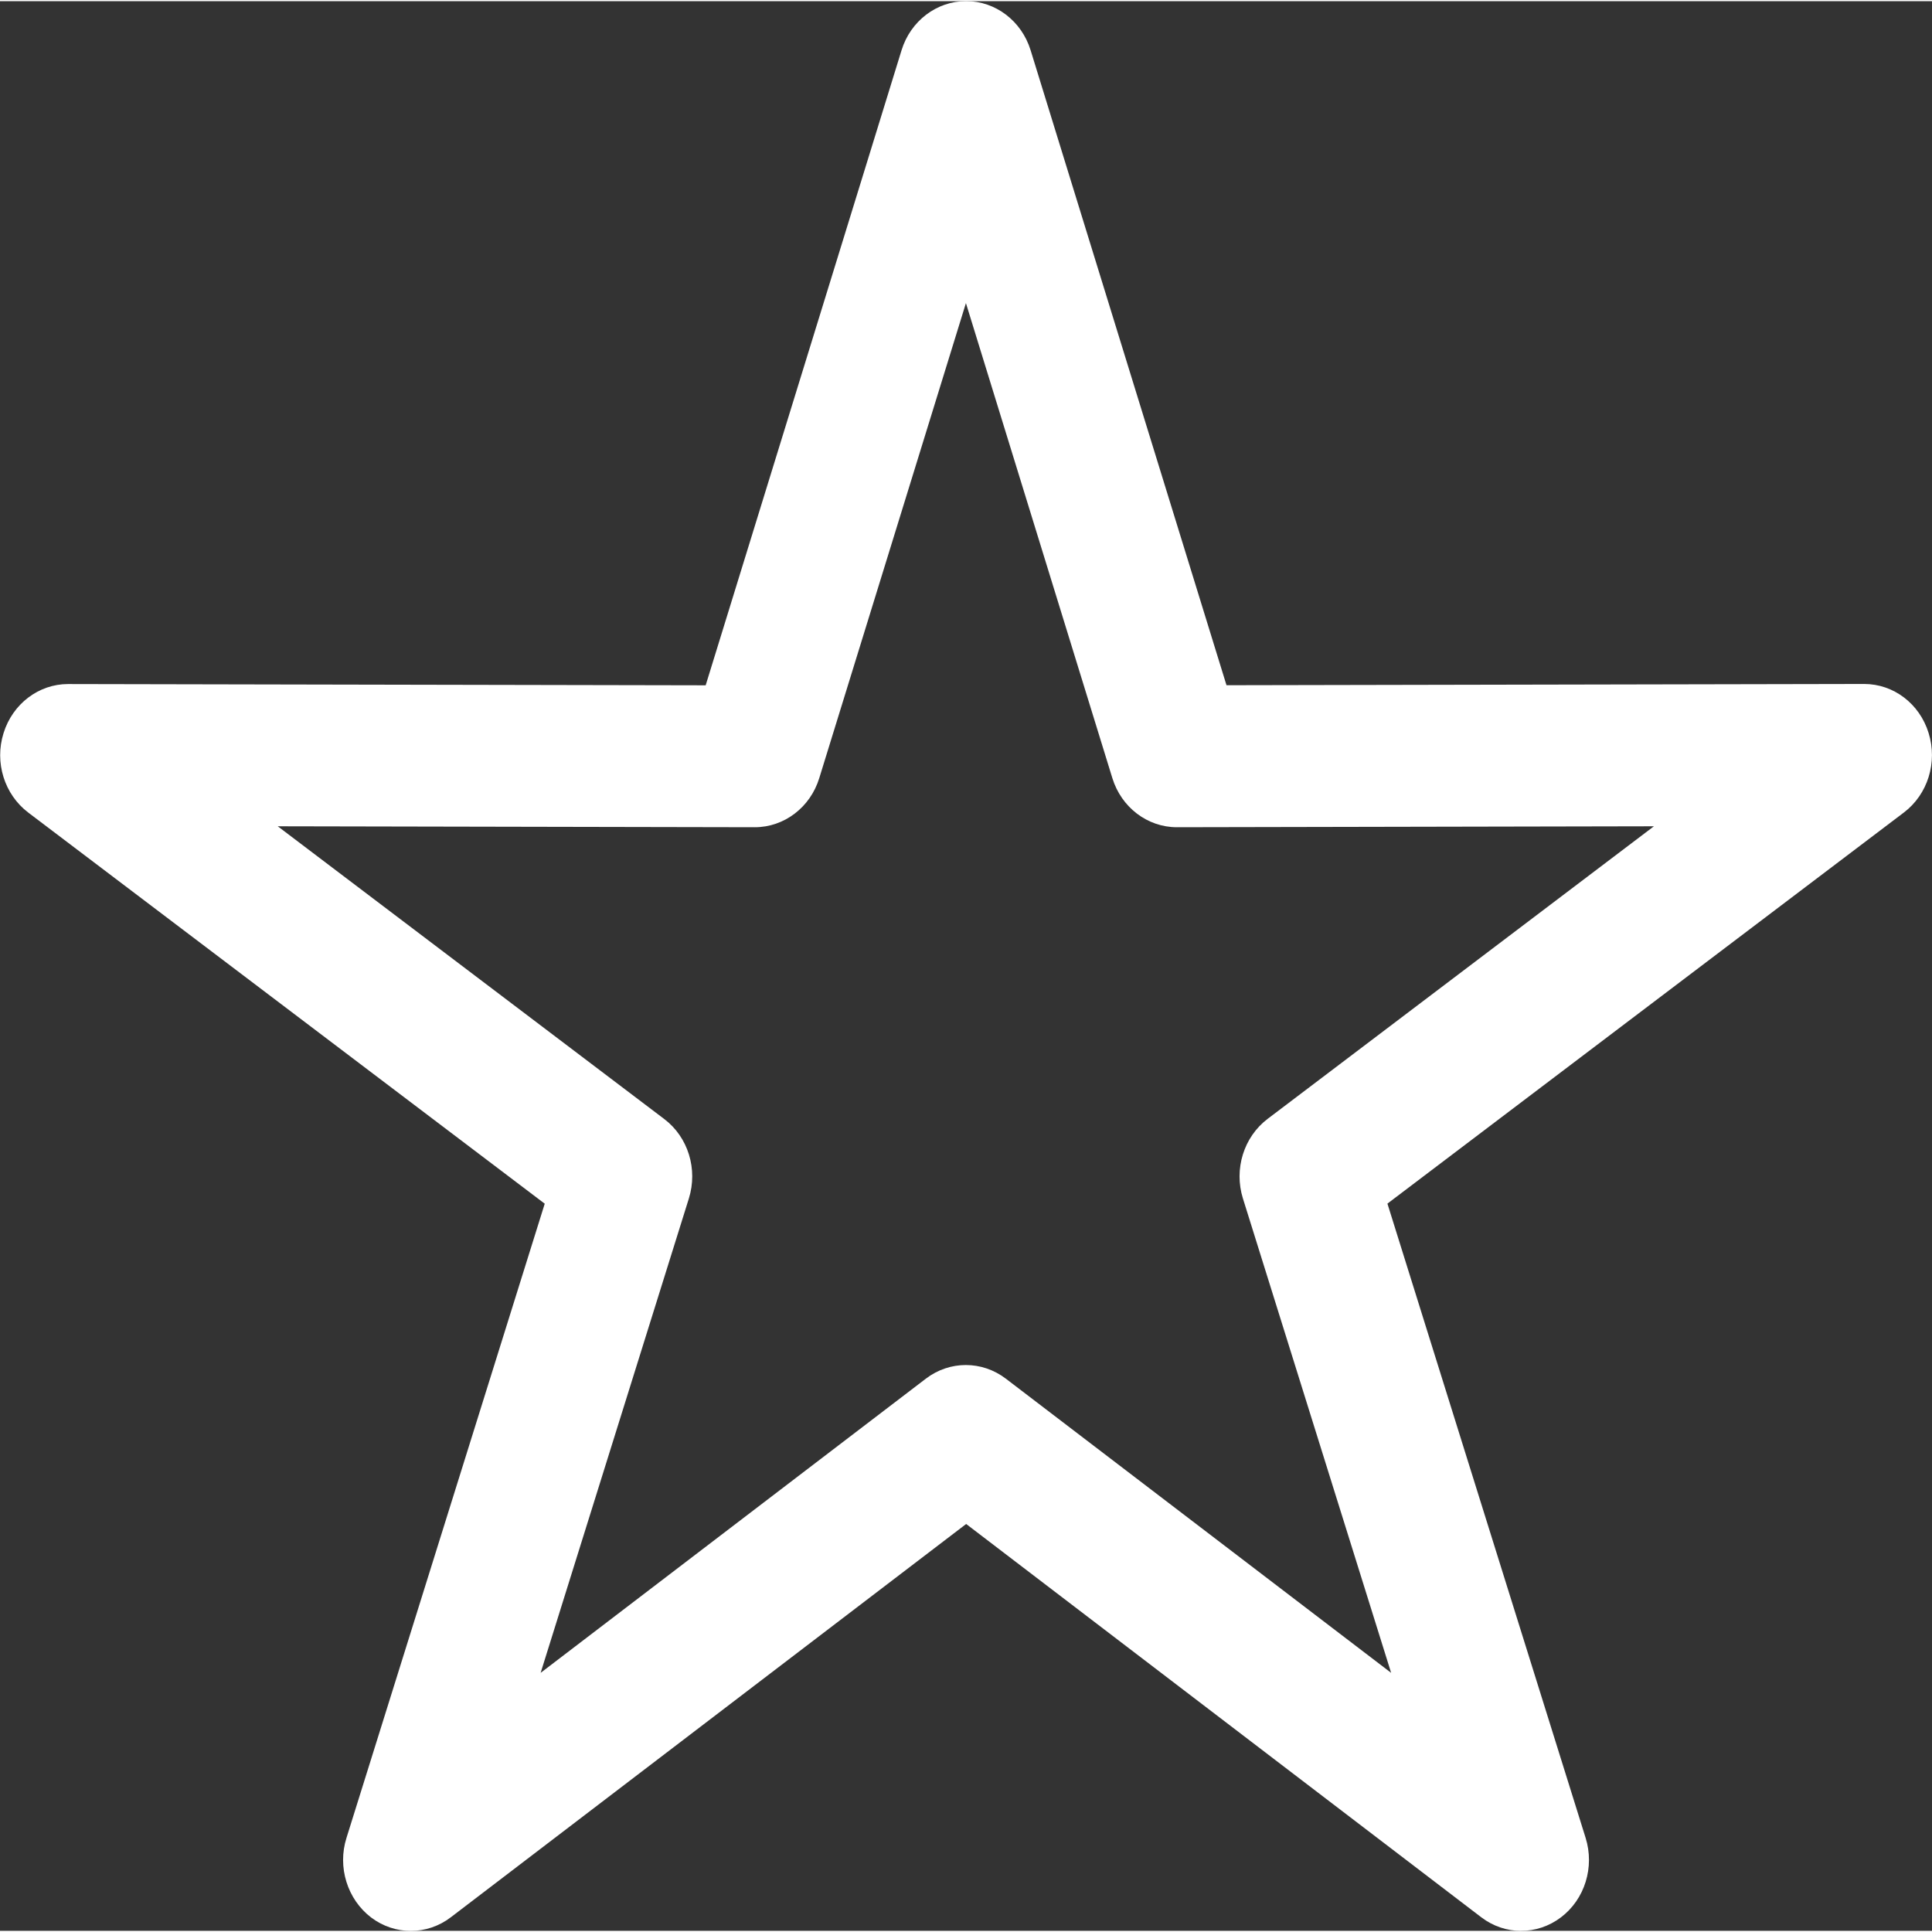 <?xml version="1.0" encoding="UTF-8"?><svg xmlns="http://www.w3.org/2000/svg" xmlns:xlink="http://www.w3.org/1999/xlink" xmlns:svgjs="http://svgjs.dev/svgjs" version="1.1" width="24px" height="24px" viewBox="0 0 24.49 24.46" aria-hidden="true"><rect x="0" y="0" width="24.49" height="24.46" fill="#333333" stroke="none"/><defs><linearGradient class="cerosgradient" data-cerosgradient="true" id="CerosGradient_ide84f07bcb" gradientUnits="userSpaceOnUse" x1="50%" y1="100%" x2="50%" y2="0%"><stop offset="0%" stop-color="#d1d1d1"/><stop offset="100%" stop-color="#d1d1d1"/></linearGradient><linearGradient/></defs><g><g transform="matrix(1, 0, 0, 1, 0, 0)"><path d="M3.522,10.46l4.897,3.709c0.304,0.229 0.429,0.637 0.313,1.008l-1.879,6.013l4.883,-3.729c0.303,-0.231 0.712,-0.23 1.014,0l4.884,3.729l-1.879,-6.014c-0.116,-0.371 0.011,-0.779 0.313,-1.008l4.897,-3.709l-6.046,0.012h-0.002c-0.372,0 -0.703,-0.252 -0.817,-0.623l-1.856,-6.021l-1.859,6.021c-0.114,0.372 -0.446,0.623 -0.817,0.623h-0.002l-6.045,-0.012zM19.282,24.461c-0.177,0 -0.356,-0.058 -0.506,-0.173l-6.529,-4.985l-6.532,4.985c-0.3,0.23 -0.71,0.231 -1.012,0.002c-0.3,-0.23 -0.428,-0.637 -0.311,-1.008l2.513,-8.039l-6.547,-4.958c-0.302,-0.229 -0.43,-0.635 -0.313,-1.007c0.115,-0.371 0.446,-0.622 0.817,-0.622h0.002l8.081,0.016l2.483,-8.05c0.114,-0.371 0.445,-0.623 0.819,-0.623c0.372,0 0.703,0.252 0.817,0.623l2.483,8.049l8.081,-0.016h0.002c0.374,0 0.703,0.251 0.817,0.622c0.116,0.371 -0.011,0.778 -0.313,1.007l-6.547,4.958l2.512,8.039c0.116,0.371 -0.009,0.778 -0.312,1.008c-0.152,0.115 -0.329,0.172 -0.506,0.171z" transform="matrix(1,0,0,1,0,0)" fill-rule="evenodd" fill="#ffffff"/></g></g></svg>